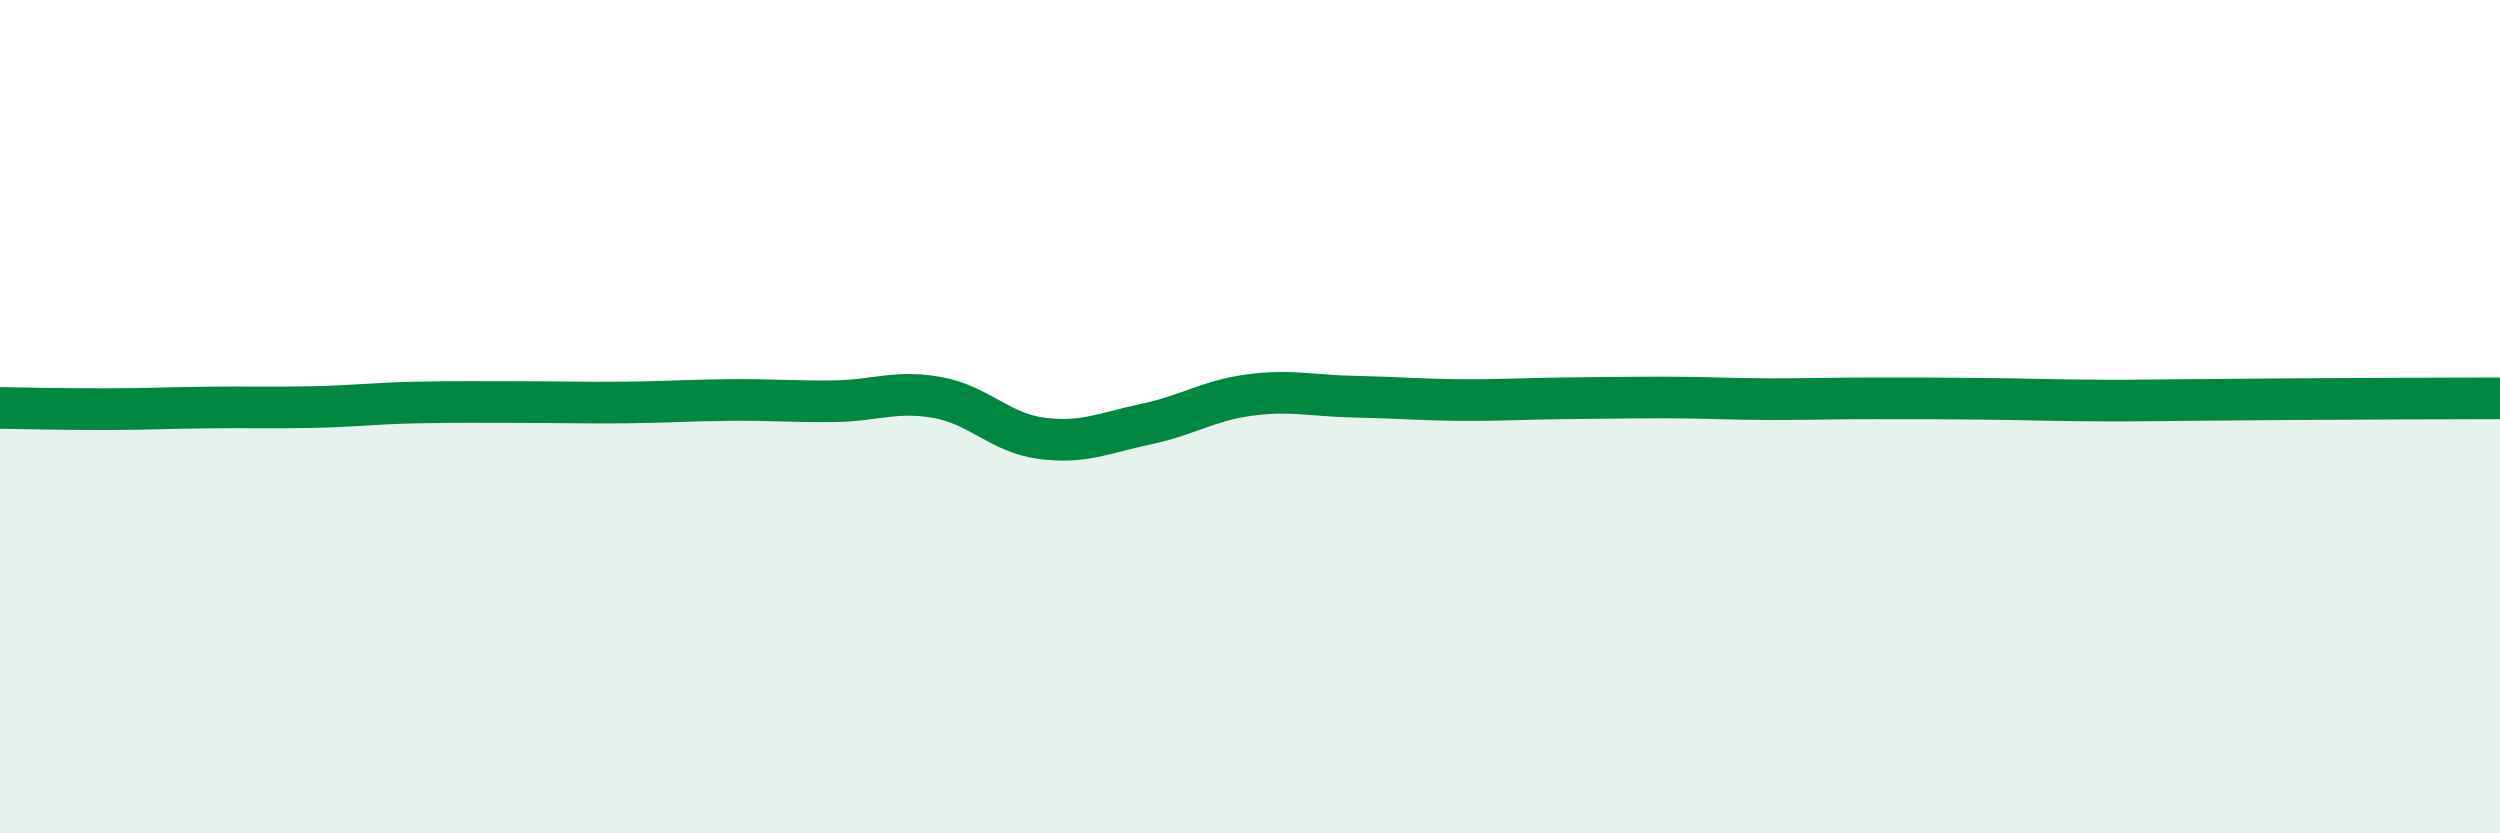 
    <svg width="60" height="20" viewBox="0 0 60 20" xmlns="http://www.w3.org/2000/svg">
      <path
        d="M 0,9.79 C 0.5,9.8 1.5,9.82 2.5,9.82 C 3.5,9.82 4,9.79 5,9.78 C 6,9.77 6.5,9.79 7.5,9.77 C 8.5,9.75 9,9.68 10,9.66 C 11,9.64 11.5,9.65 12.5,9.65 C 13.5,9.65 14,9.67 15,9.66 C 16,9.65 16.5,9.61 17.5,9.6 C 18.5,9.59 19,9.64 20,9.63 C 21,9.62 21.5,9.36 22.5,9.54 C 23.5,9.72 24,10.39 25,10.52 C 26,10.65 26.5,10.39 27.5,10.18 C 28.5,9.97 29,9.61 30,9.48 C 31,9.35 31.5,9.5 32.5,9.52 C 33.5,9.54 34,9.59 35,9.6 C 36,9.61 36.5,9.57 37.5,9.56 C 38.5,9.55 39,9.54 40,9.54 C 41,9.54 41.5,9.58 42.5,9.58 C 43.5,9.58 44,9.56 45,9.56 C 46,9.56 46.5,9.56 47.5,9.57 C 48.5,9.58 49,9.6 50,9.61 C 51,9.62 51.5,9.61 52.5,9.6 C 53.5,9.59 53.5,9.59 55,9.58 C 56.5,9.57 59,9.56 60,9.56L60 20L0 20Z"
        fill="#008740"
        opacity="0.1"
        stroke-linecap="round"
        stroke-linejoin="round"
      />
      <path
        d="M 0,9.79 C 0.5,9.8 1.5,9.82 2.5,9.82 C 3.5,9.82 4,9.79 5,9.78 C 6,9.77 6.5,9.79 7.5,9.77 C 8.5,9.75 9,9.68 10,9.66 C 11,9.64 11.5,9.65 12.5,9.65 C 13.5,9.65 14,9.67 15,9.66 C 16,9.65 16.5,9.61 17.5,9.6 C 18.5,9.59 19,9.64 20,9.63 C 21,9.62 21.5,9.36 22.5,9.54 C 23.5,9.72 24,10.39 25,10.52 C 26,10.65 26.5,10.39 27.5,10.18 C 28.5,9.97 29,9.61 30,9.48 C 31,9.35 31.5,9.5 32.5,9.52 C 33.5,9.54 34,9.59 35,9.6 C 36,9.61 36.5,9.57 37.5,9.56 C 38.5,9.55 39,9.54 40,9.54 C 41,9.54 41.5,9.58 42.5,9.58 C 43.5,9.58 44,9.56 45,9.56 C 46,9.56 46.5,9.56 47.5,9.57 C 48.5,9.58 49,9.6 50,9.61 C 51,9.62 51.5,9.61 52.5,9.6 C 53.5,9.59 53.5,9.59 55,9.58 C 56.5,9.57 59,9.56 60,9.56"
        stroke="#008740"
        stroke-width="1"
        fill="none"
        stroke-linecap="round"
        stroke-linejoin="round"
      />
    </svg>
  